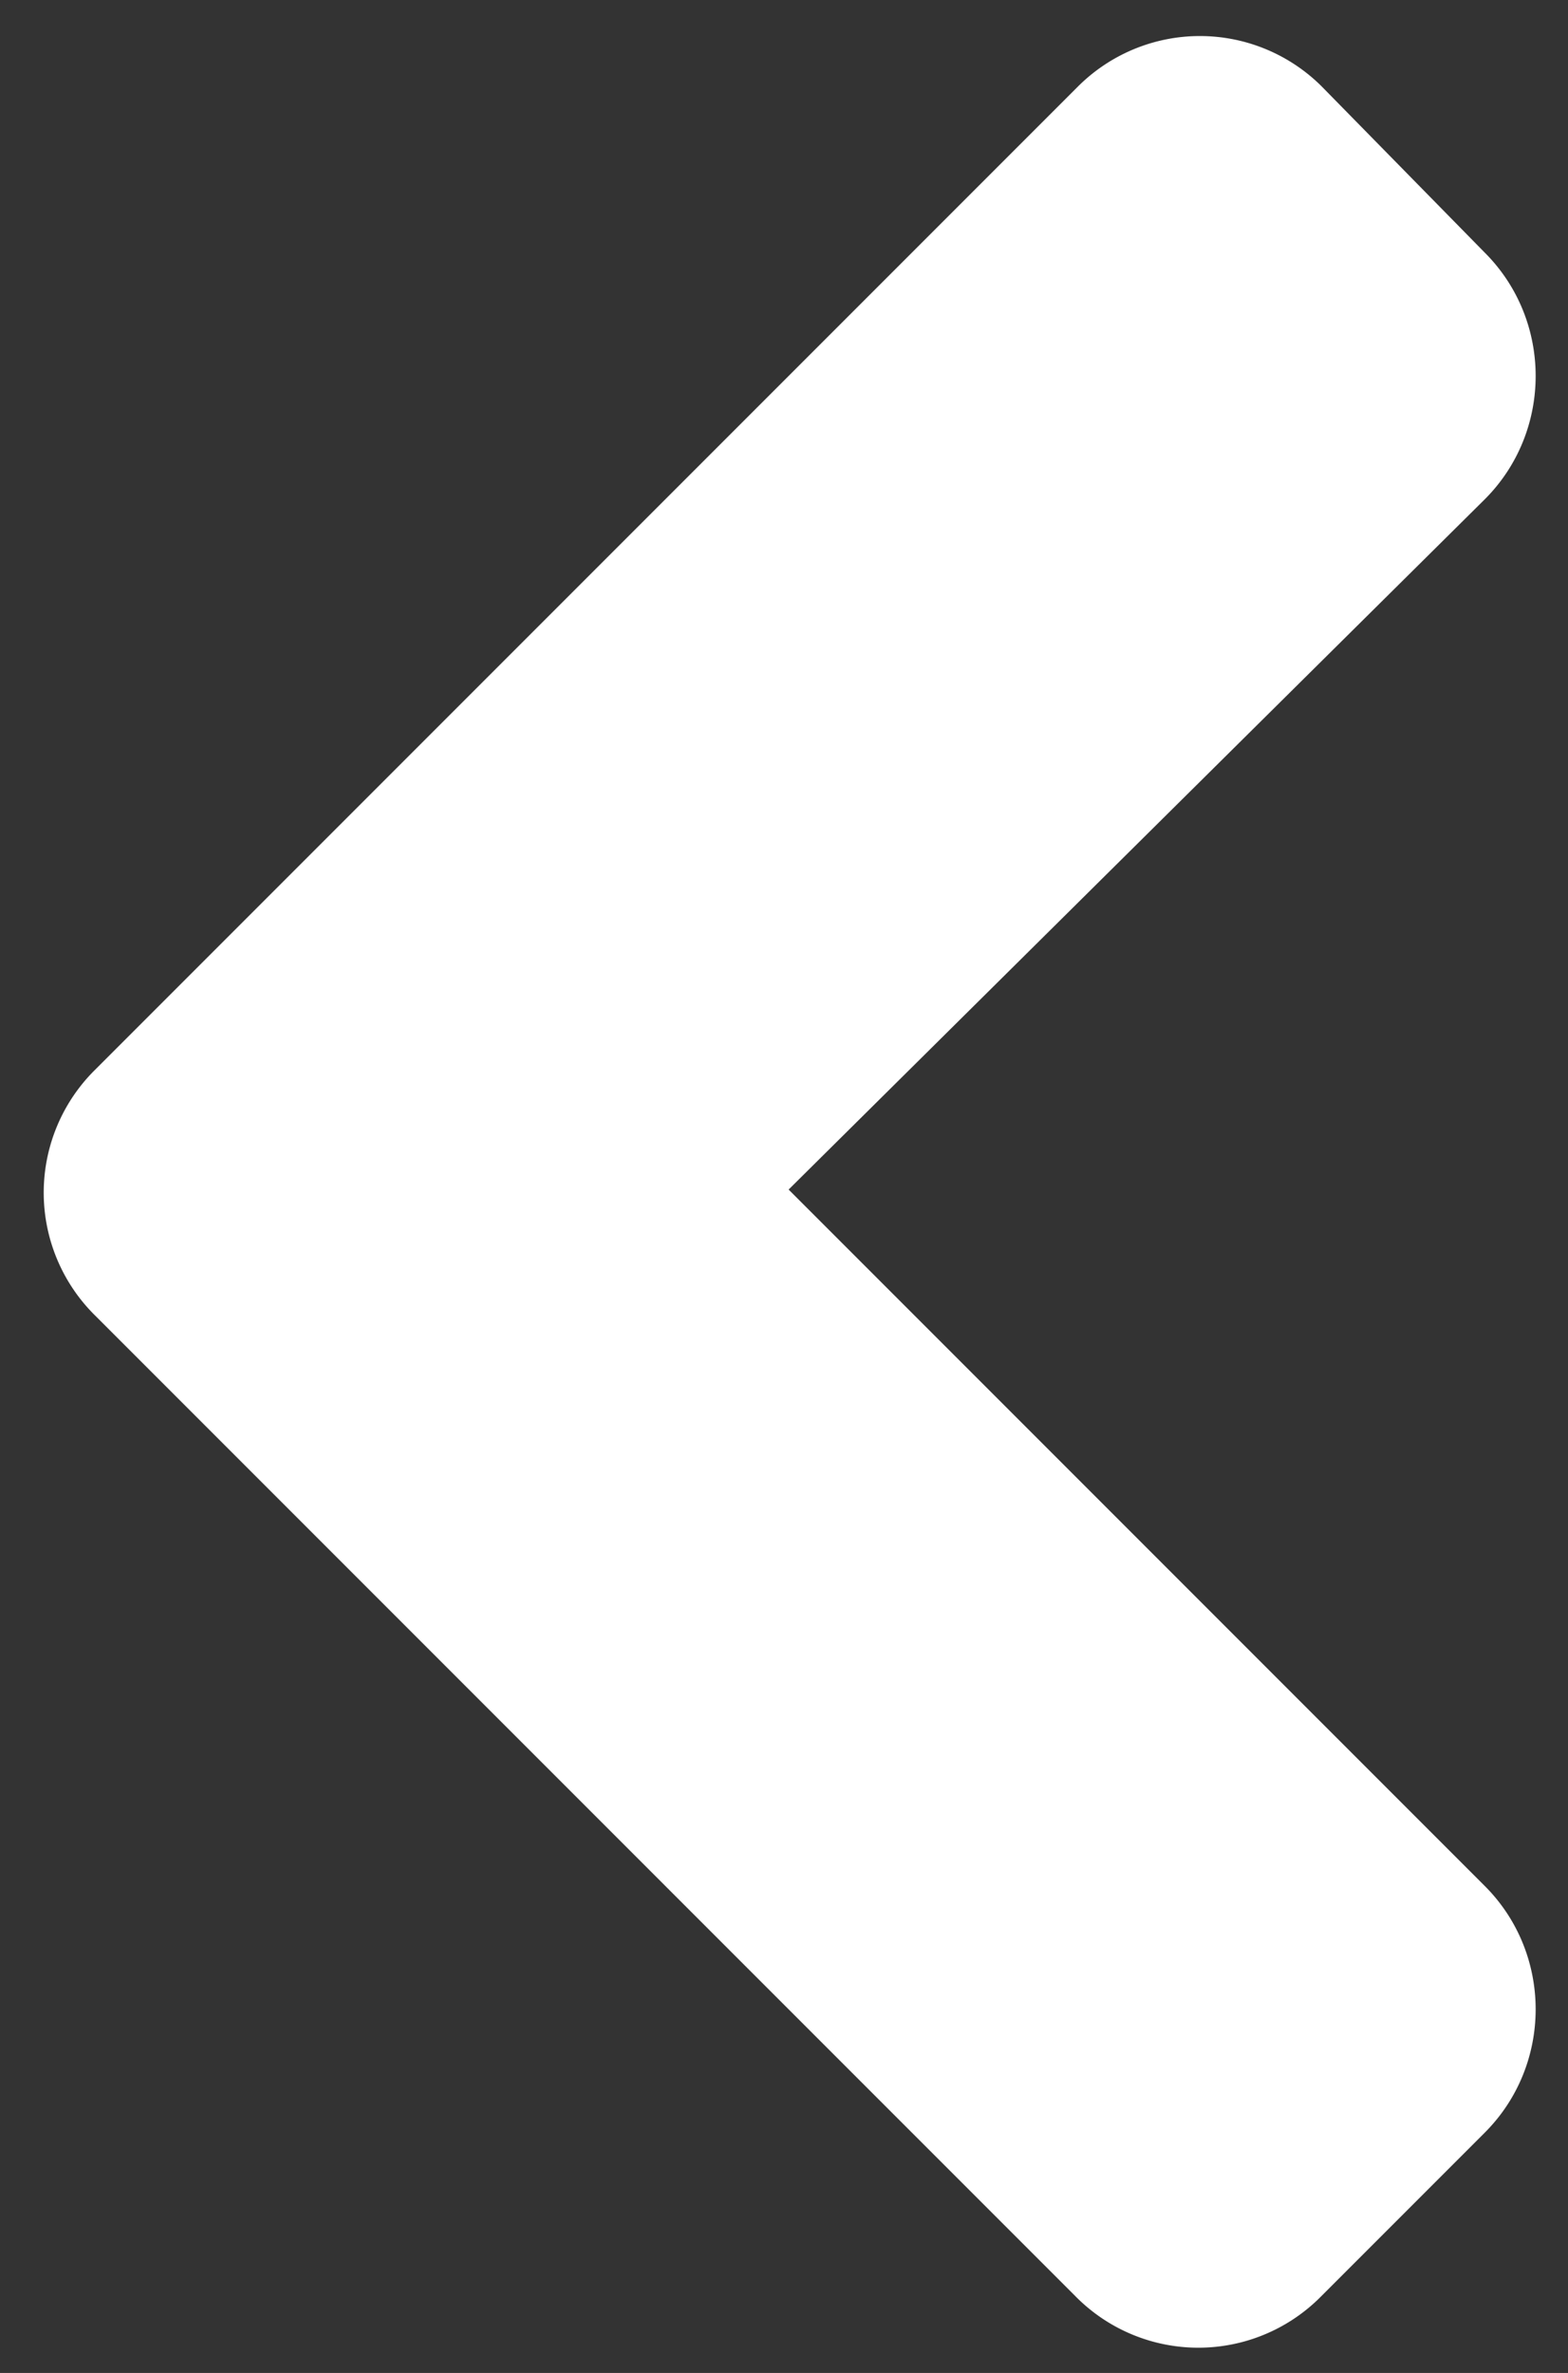 <svg xmlns="http://www.w3.org/2000/svg" width="5.09" height="7.7"><rect width="100%" height="100%" fill="#333333" stroke="none"/><path fill="#FFF" d="M.3 3.48L3.5.28a.56.56 0 01.79 0l.53.54c.22.22.22.58 0 .8L2.56 3.86l2.26 2.26c.22.22.22.58 0 .8l-.53.53a.56.56 0 01-.8 0L.31 4.27a.56.56 0 010-.8z"/></svg>